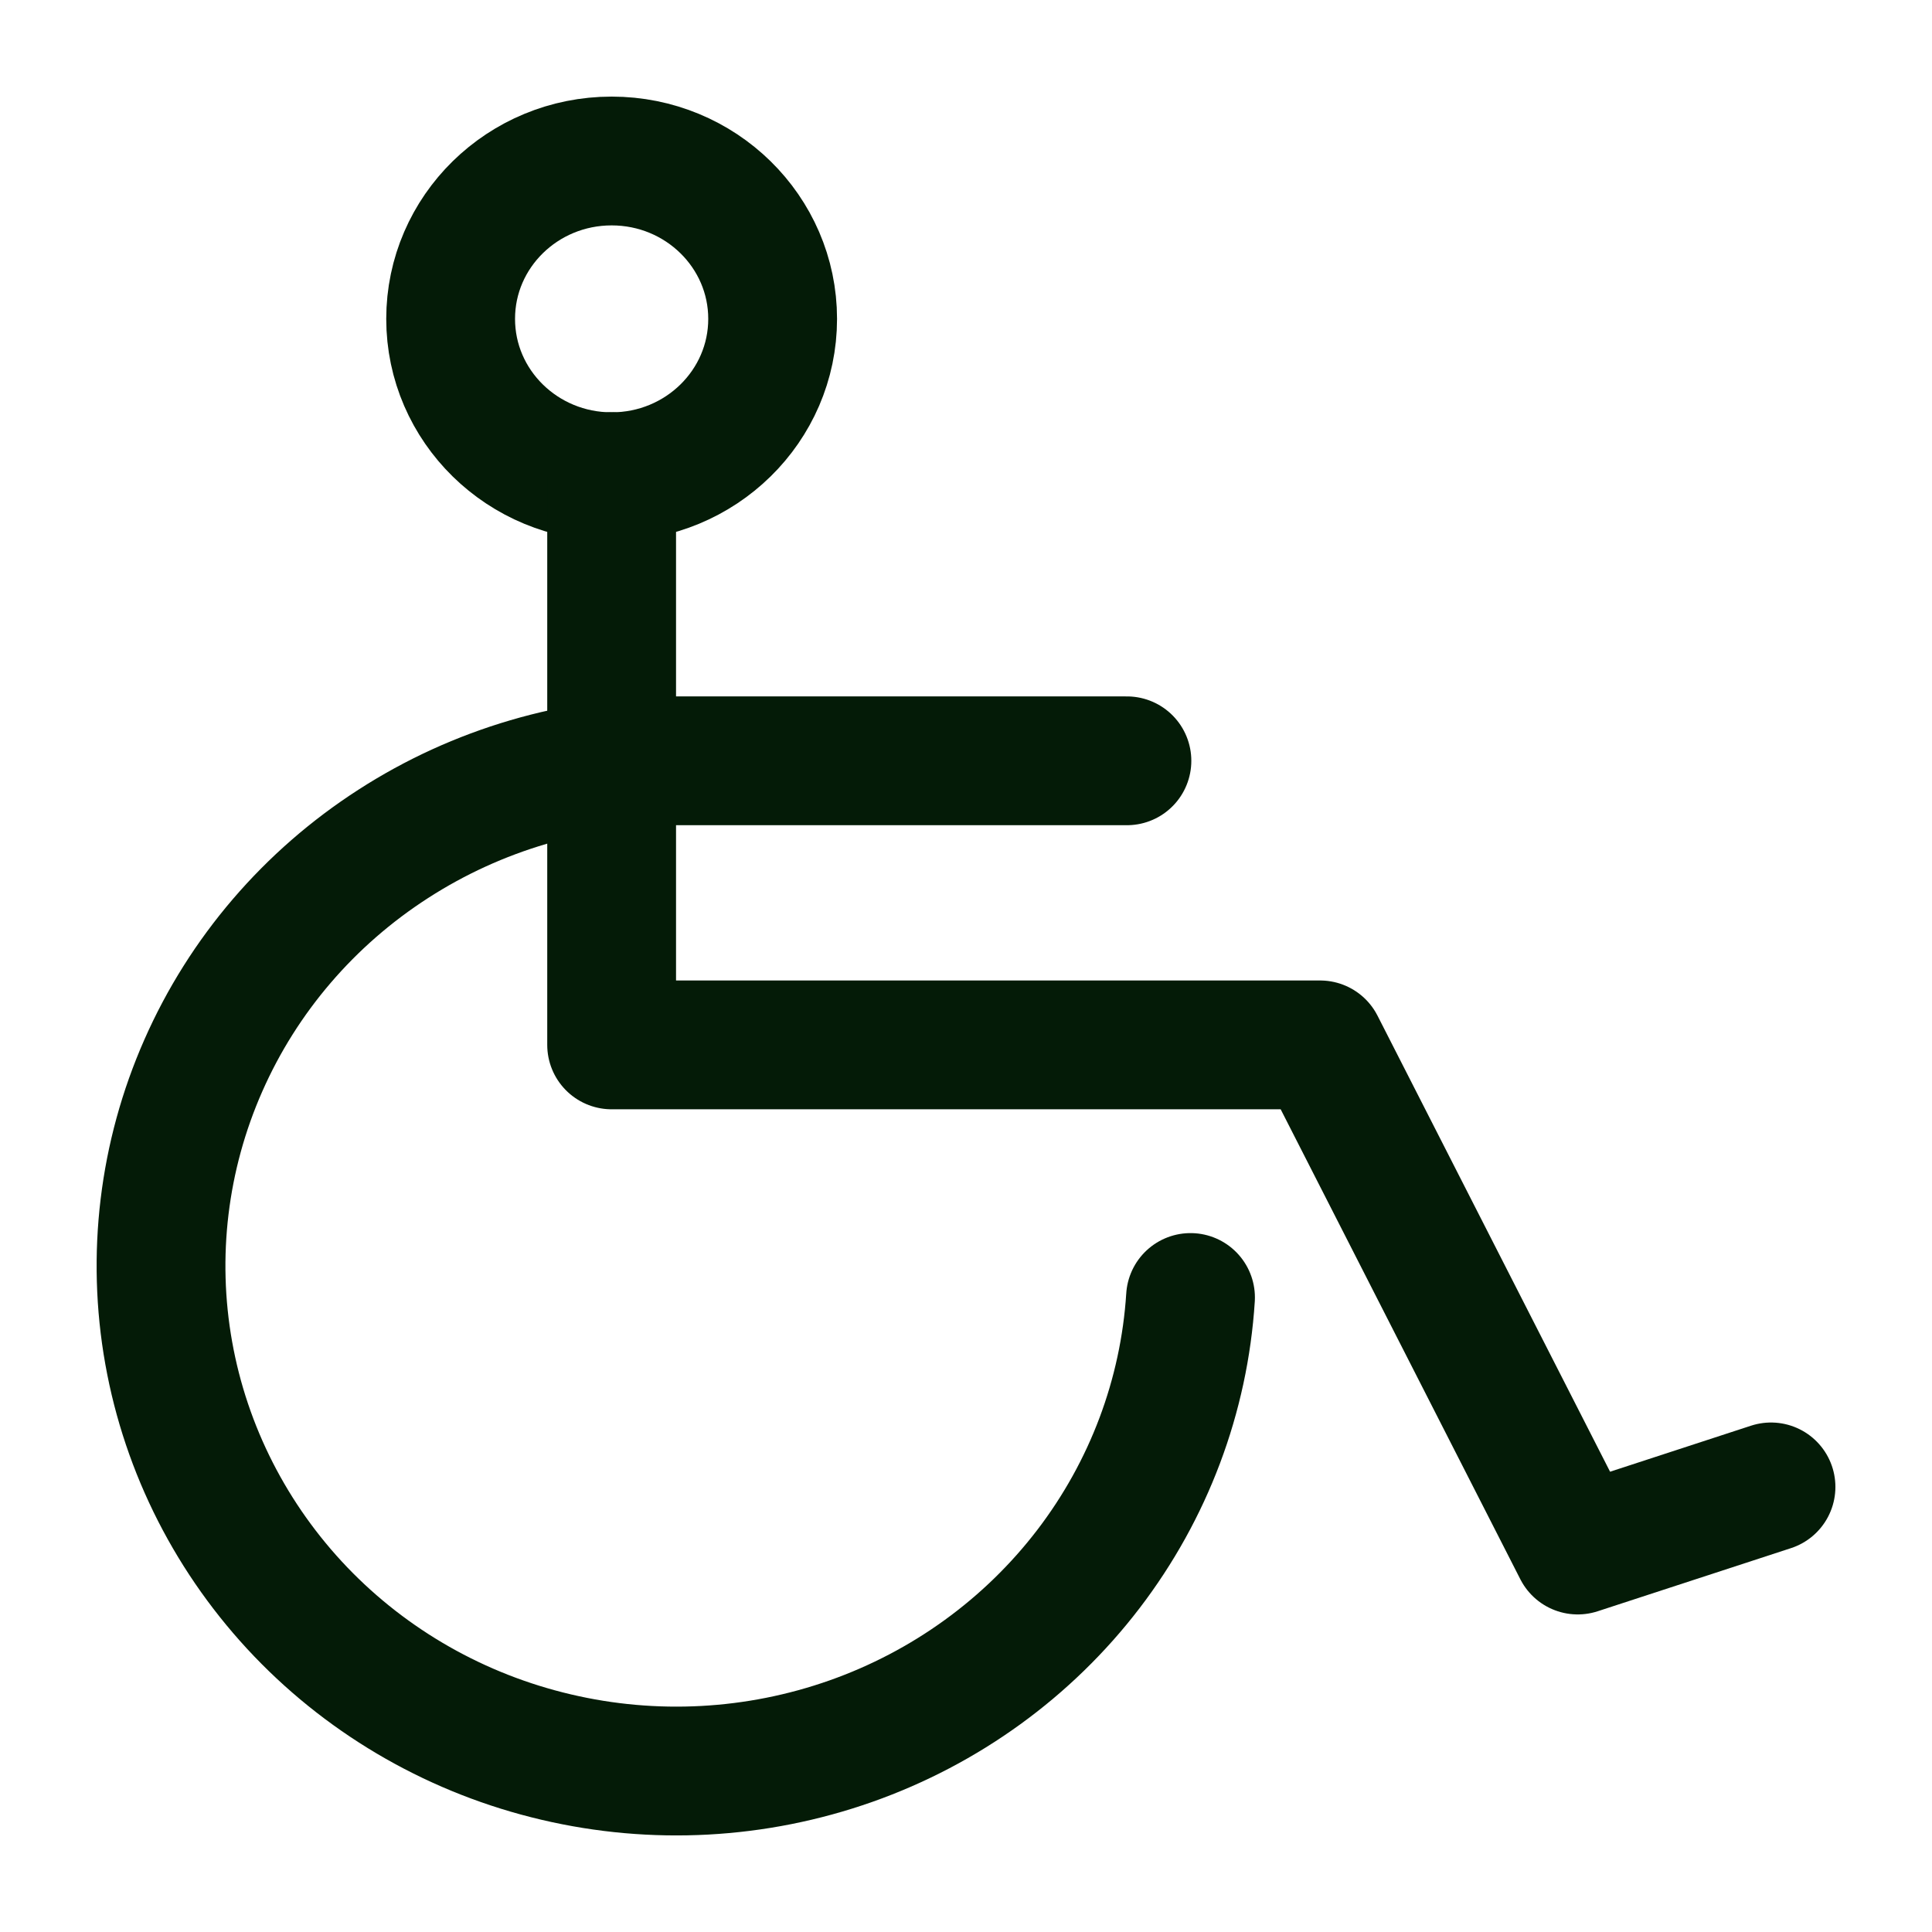 <svg width="24" height="24" viewBox="0 0 24 24" fill="none" xmlns="http://www.w3.org/2000/svg">
<g clip-path="url(#clip0_561_5456)">
<path d="M7.598 5.922C8.703 5.922 9.598 5.044 9.598 3.961C9.598 2.878 8.703 2 7.598 2C6.493 2 5.598 2.878 5.598 3.961C5.598 5.044 6.493 5.922 7.598 5.922Z" stroke="#041B07" stroke-width="1.6" stroke-linecap="round" stroke-linejoin="round"/>
<path d="M7.598 5.921V12.98H16.399L19.599 19.255L22 18.471" stroke="#041B07" stroke-width="1.6" stroke-linecap="round" stroke-linejoin="round"/>
<path d="M14.789 16.118C14.711 17.34 14.27 18.512 13.521 19.491C12.771 20.471 11.746 21.214 10.571 21.629C9.396 22.044 8.123 22.113 6.909 21.827C5.694 21.542 4.591 20.915 3.736 20.023C2.881 19.13 2.311 18.012 2.096 16.807C1.881 15.601 2.03 14.36 2.526 13.236C3.021 12.112 3.841 11.155 4.885 10.483C5.928 9.81 7.149 9.452 8.398 9.451H13.999" stroke="#041B07" stroke-width="1.6" stroke-linecap="round" stroke-linejoin="round"/>
</g>
<defs>
<clipPath id="clip0_561_5456">
<rect width="24" height="24" fill="white"/>
</clipPath>
</defs>
</svg>
